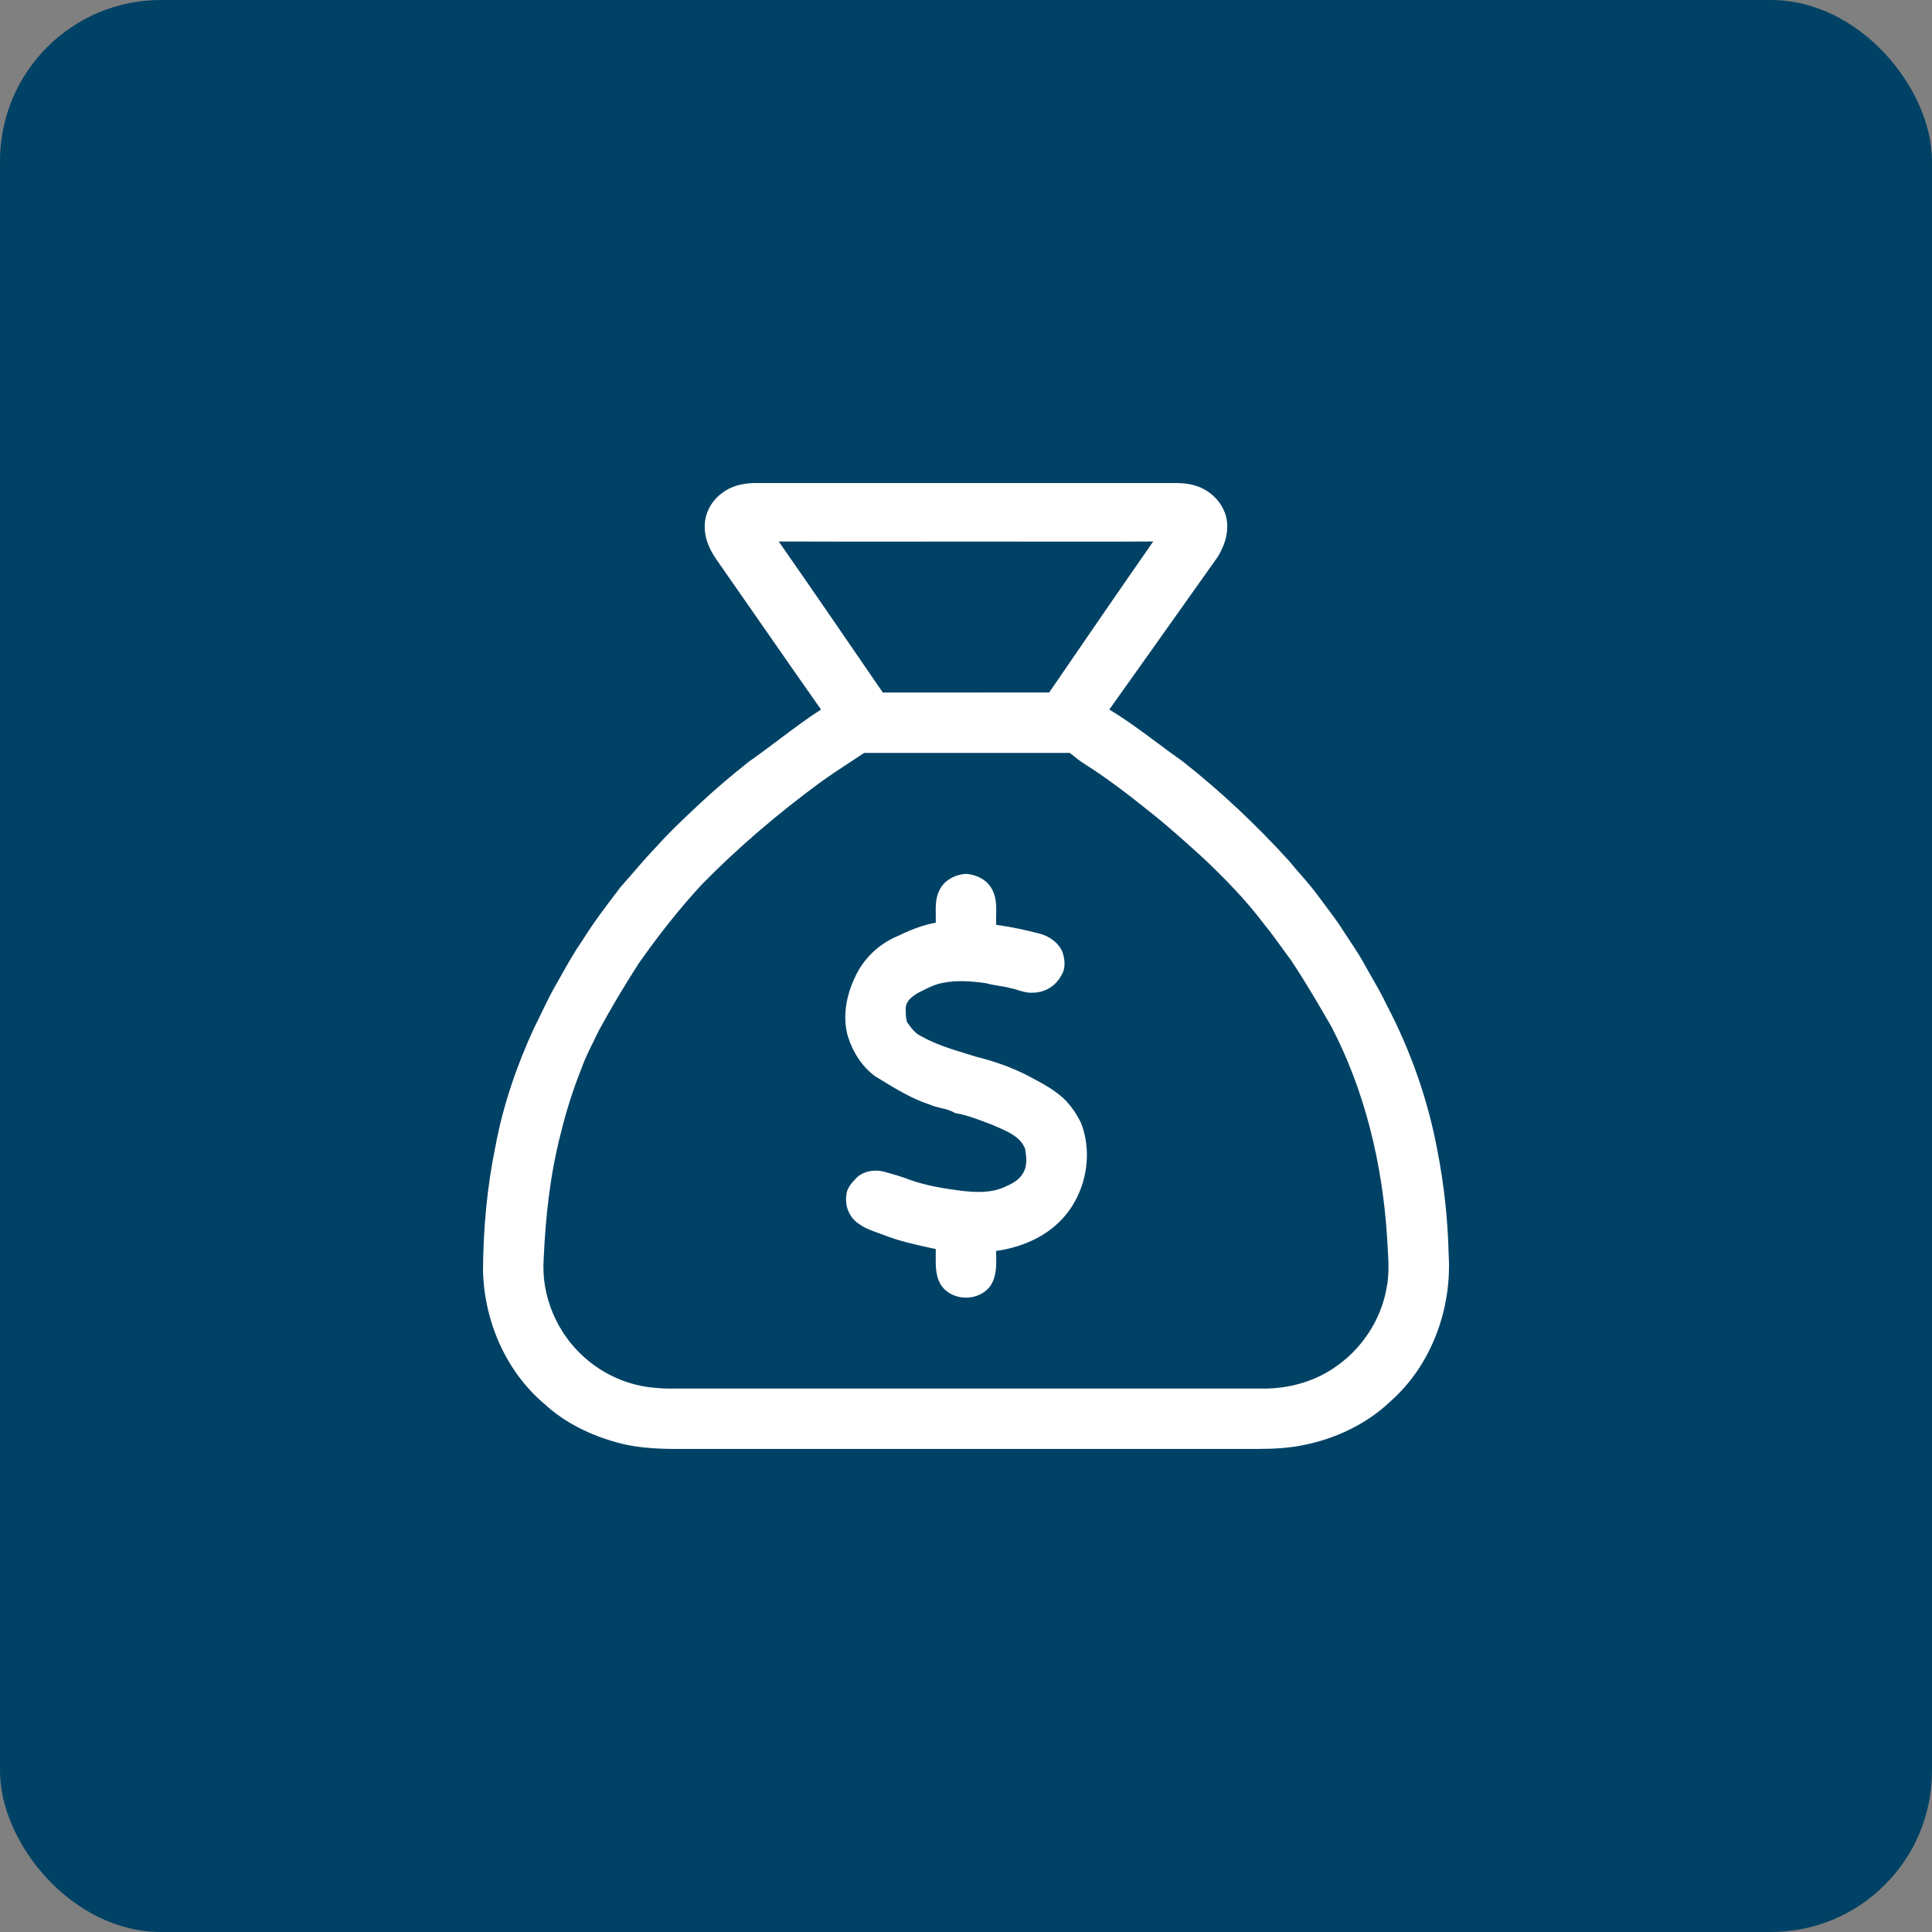 <svg width="60" height="60" viewBox="0 0 60 60" fill="none" xmlns="http://www.w3.org/2000/svg">
<rect x="0" y="0" width="60" height="60" fill="#808080" stroke="none"/>
<rect width="60" height="60" rx="5" fill="#004265"/>
<g clip-path="url(#clip0_5364_193)">
<path fill-rule="evenodd" clip-rule="evenodd" d="M23.411 15.002C23.064 15.008 22.707 15.093 22.429 15.309C22.102 15.543 21.886 15.933 21.886 16.338C21.875 16.701 22.027 17.047 22.226 17.342C22.701 18.021 23.174 18.703 23.647 19.384C24.262 20.269 24.877 21.154 25.497 22.035C25.044 22.327 24.614 22.651 24.184 22.974C23.88 23.203 23.576 23.431 23.265 23.648C22.743 24.061 22.234 24.49 21.747 24.945C21.701 24.988 21.654 25.032 21.607 25.076C21.194 25.464 20.78 25.852 20.404 26.276C20.143 26.543 19.901 26.825 19.658 27.107C19.527 27.259 19.396 27.411 19.263 27.56C19.242 27.588 19.221 27.615 19.2 27.643C18.815 28.149 18.43 28.655 18.094 29.195C17.85 29.545 17.641 29.916 17.432 30.287C17.396 30.35 17.361 30.413 17.325 30.477C17.135 30.797 16.973 31.133 16.81 31.468C16.736 31.622 16.662 31.776 16.584 31.928C16.045 33.1 15.622 34.331 15.386 35.602C15.124 36.87 15.008 38.166 15 39.46C15.037 41.021 15.703 42.586 16.909 43.601C17.542 44.189 18.345 44.575 19.174 44.801C19.922 45.007 20.697 45.003 21.466 44.999C21.625 44.998 21.783 44.997 21.941 44.998H38.28C38.41 44.997 38.54 44.998 38.67 44.998C39.169 45.001 39.669 45.002 40.164 44.933C41.279 44.771 42.366 44.299 43.186 43.517C44.456 42.393 45.09 40.65 44.99 38.974C44.964 37.897 44.852 36.822 44.646 35.764C44.355 34.178 43.814 32.64 43.066 31.212C42.918 30.9 42.747 30.601 42.575 30.302C42.51 30.189 42.446 30.076 42.383 29.963C42.242 29.7 42.077 29.452 41.912 29.205C41.837 29.092 41.762 28.98 41.689 28.866C41.541 28.629 41.373 28.406 41.205 28.183C41.13 28.084 41.056 27.986 40.983 27.886C40.803 27.631 40.598 27.396 40.394 27.161C40.272 27.022 40.15 26.882 40.034 26.738C39.021 25.622 37.919 24.584 36.736 23.65C36.461 23.458 36.191 23.257 35.922 23.056C35.443 22.7 34.963 22.343 34.45 22.036C35.294 20.852 36.134 19.667 36.975 18.481C37.255 18.086 37.535 17.691 37.816 17.296C38.051 16.917 38.192 16.45 38.067 16.009C37.938 15.565 37.564 15.215 37.126 15.083C36.881 15.003 36.62 14.997 36.365 15.001C33.898 15.002 31.43 15.002 28.962 15.001C27.112 15.001 25.261 15.001 23.411 15.002ZM27.416 21.507C26.343 19.94 25.269 18.373 24.184 16.816C25.695 16.823 27.207 16.822 28.718 16.82C29.674 16.82 30.63 16.819 31.586 16.82C32.117 16.819 32.648 16.82 33.178 16.821C34.057 16.822 34.936 16.823 35.815 16.816C34.729 18.373 33.656 19.94 32.583 21.506C30.86 21.508 29.139 21.508 27.416 21.507ZM21.805 27.458C22.924 26.319 24.143 25.28 25.427 24.333C25.741 24.102 26.066 23.889 26.392 23.676C26.541 23.578 26.689 23.481 26.837 23.382C28.966 23.383 31.095 23.383 33.224 23.382C33.248 23.401 33.272 23.421 33.297 23.44C33.427 23.546 33.558 23.651 33.702 23.738C34.384 24.172 35.027 24.663 35.656 25.169C36.254 25.638 36.819 26.149 37.382 26.661C38.04 27.284 38.676 27.934 39.224 28.658C39.457 28.942 39.672 29.24 39.887 29.538C39.957 29.634 40.027 29.731 40.098 29.827C40.543 30.494 40.947 31.189 41.348 31.883C42.393 33.891 42.927 36.138 43.075 38.389C43.08 38.502 43.087 38.615 43.094 38.728C43.121 39.153 43.148 39.58 43.062 40C42.884 41.02 42.256 41.947 41.388 42.508C40.763 42.921 40.012 43.119 39.266 43.124C34.767 43.123 30.268 43.123 25.768 43.123C24.269 43.123 22.769 43.123 21.269 43.123C21.187 43.123 21.105 43.123 21.022 43.124C20.805 43.125 20.588 43.126 20.372 43.102C19.548 43.045 18.75 42.698 18.139 42.146C17.291 41.391 16.806 40.244 16.884 39.109C16.942 37.794 17.083 36.476 17.415 35.2C17.582 34.512 17.797 33.835 18.06 33.178C18.157 32.897 18.29 32.63 18.422 32.364C18.48 32.247 18.538 32.129 18.594 32.011C18.978 31.305 19.39 30.614 19.824 29.937C20.431 29.07 21.086 28.235 21.805 27.458ZM30.02 27.139C29.672 27.149 29.31 27.337 29.166 27.666C29.052 27.903 29.057 28.166 29.061 28.424C29.062 28.502 29.064 28.579 29.062 28.655C28.637 28.728 28.241 28.895 27.854 29.081C27.29 29.321 26.819 29.772 26.561 30.329C26.285 30.9 26.154 31.57 26.333 32.19C26.483 32.669 26.765 33.117 27.171 33.42C27.222 33.451 27.274 33.483 27.326 33.514C27.824 33.82 28.327 34.128 28.886 34.308C28.992 34.356 29.107 34.383 29.221 34.41C29.372 34.445 29.523 34.481 29.654 34.566C30.013 34.625 30.356 34.757 30.695 34.887C30.741 34.905 30.788 34.922 30.834 34.94C30.884 34.963 30.936 34.985 30.988 35.008C31.325 35.155 31.688 35.312 31.834 35.671C31.879 35.924 31.913 36.211 31.767 36.44C31.647 36.652 31.421 36.767 31.206 36.86C30.793 37.052 30.322 37.033 29.881 36.984C29.326 36.912 28.768 36.826 28.24 36.634C27.988 36.536 27.728 36.463 27.468 36.391L27.461 36.389C27.157 36.31 26.801 36.366 26.578 36.6C26.437 36.747 26.288 36.922 26.283 37.135C26.238 37.465 26.381 37.816 26.664 38C26.843 38.138 27.054 38.213 27.265 38.288C27.323 38.309 27.381 38.329 27.439 38.351C27.918 38.542 28.423 38.652 28.925 38.761C28.971 38.77 29.016 38.78 29.061 38.79C29.062 38.855 29.061 38.922 29.06 38.988C29.056 39.324 29.052 39.673 29.256 39.954C29.61 40.414 30.387 40.414 30.742 39.955C30.955 39.661 30.945 39.286 30.936 38.938C30.935 38.908 30.934 38.879 30.934 38.85C31.641 38.748 32.345 38.478 32.867 37.977C33.684 37.207 33.978 35.933 33.576 34.885C33.464 34.64 33.309 34.416 33.132 34.214C32.816 33.88 32.405 33.663 32.003 33.45C31.975 33.435 31.947 33.42 31.919 33.405C31.422 33.151 30.894 32.961 30.352 32.829C30.247 32.796 30.142 32.764 30.036 32.732C29.544 32.582 29.049 32.431 28.6 32.176C28.408 32.086 28.282 31.905 28.165 31.735C28.127 31.6 28.128 31.456 28.128 31.317C28.128 31.309 28.128 31.302 28.129 31.295C28.144 31.067 28.35 30.93 28.528 30.826C28.547 30.816 28.567 30.806 28.587 30.796C28.809 30.683 29.035 30.568 29.282 30.523C29.72 30.435 30.172 30.472 30.61 30.532C30.743 30.569 30.878 30.591 31.013 30.614C31.136 30.634 31.259 30.654 31.38 30.686C31.457 30.701 31.533 30.725 31.609 30.748C31.762 30.795 31.916 30.842 32.079 30.828C32.441 30.829 32.794 30.619 32.958 30.294C33.103 30.078 33.074 29.793 32.993 29.558C32.872 29.28 32.608 29.092 32.324 29.005C31.867 28.886 31.405 28.784 30.936 28.721C30.933 28.633 30.935 28.544 30.937 28.454C30.943 28.173 30.949 27.889 30.818 27.635C30.672 27.335 30.343 27.167 30.02 27.139Z" fill="white"/>
</g>
<defs>
<clipPath id="clip0_5364_193">
<rect width="30" height="30" fill="white" transform="translate(15 15)"/>
</clipPath>
</defs>
</svg>
